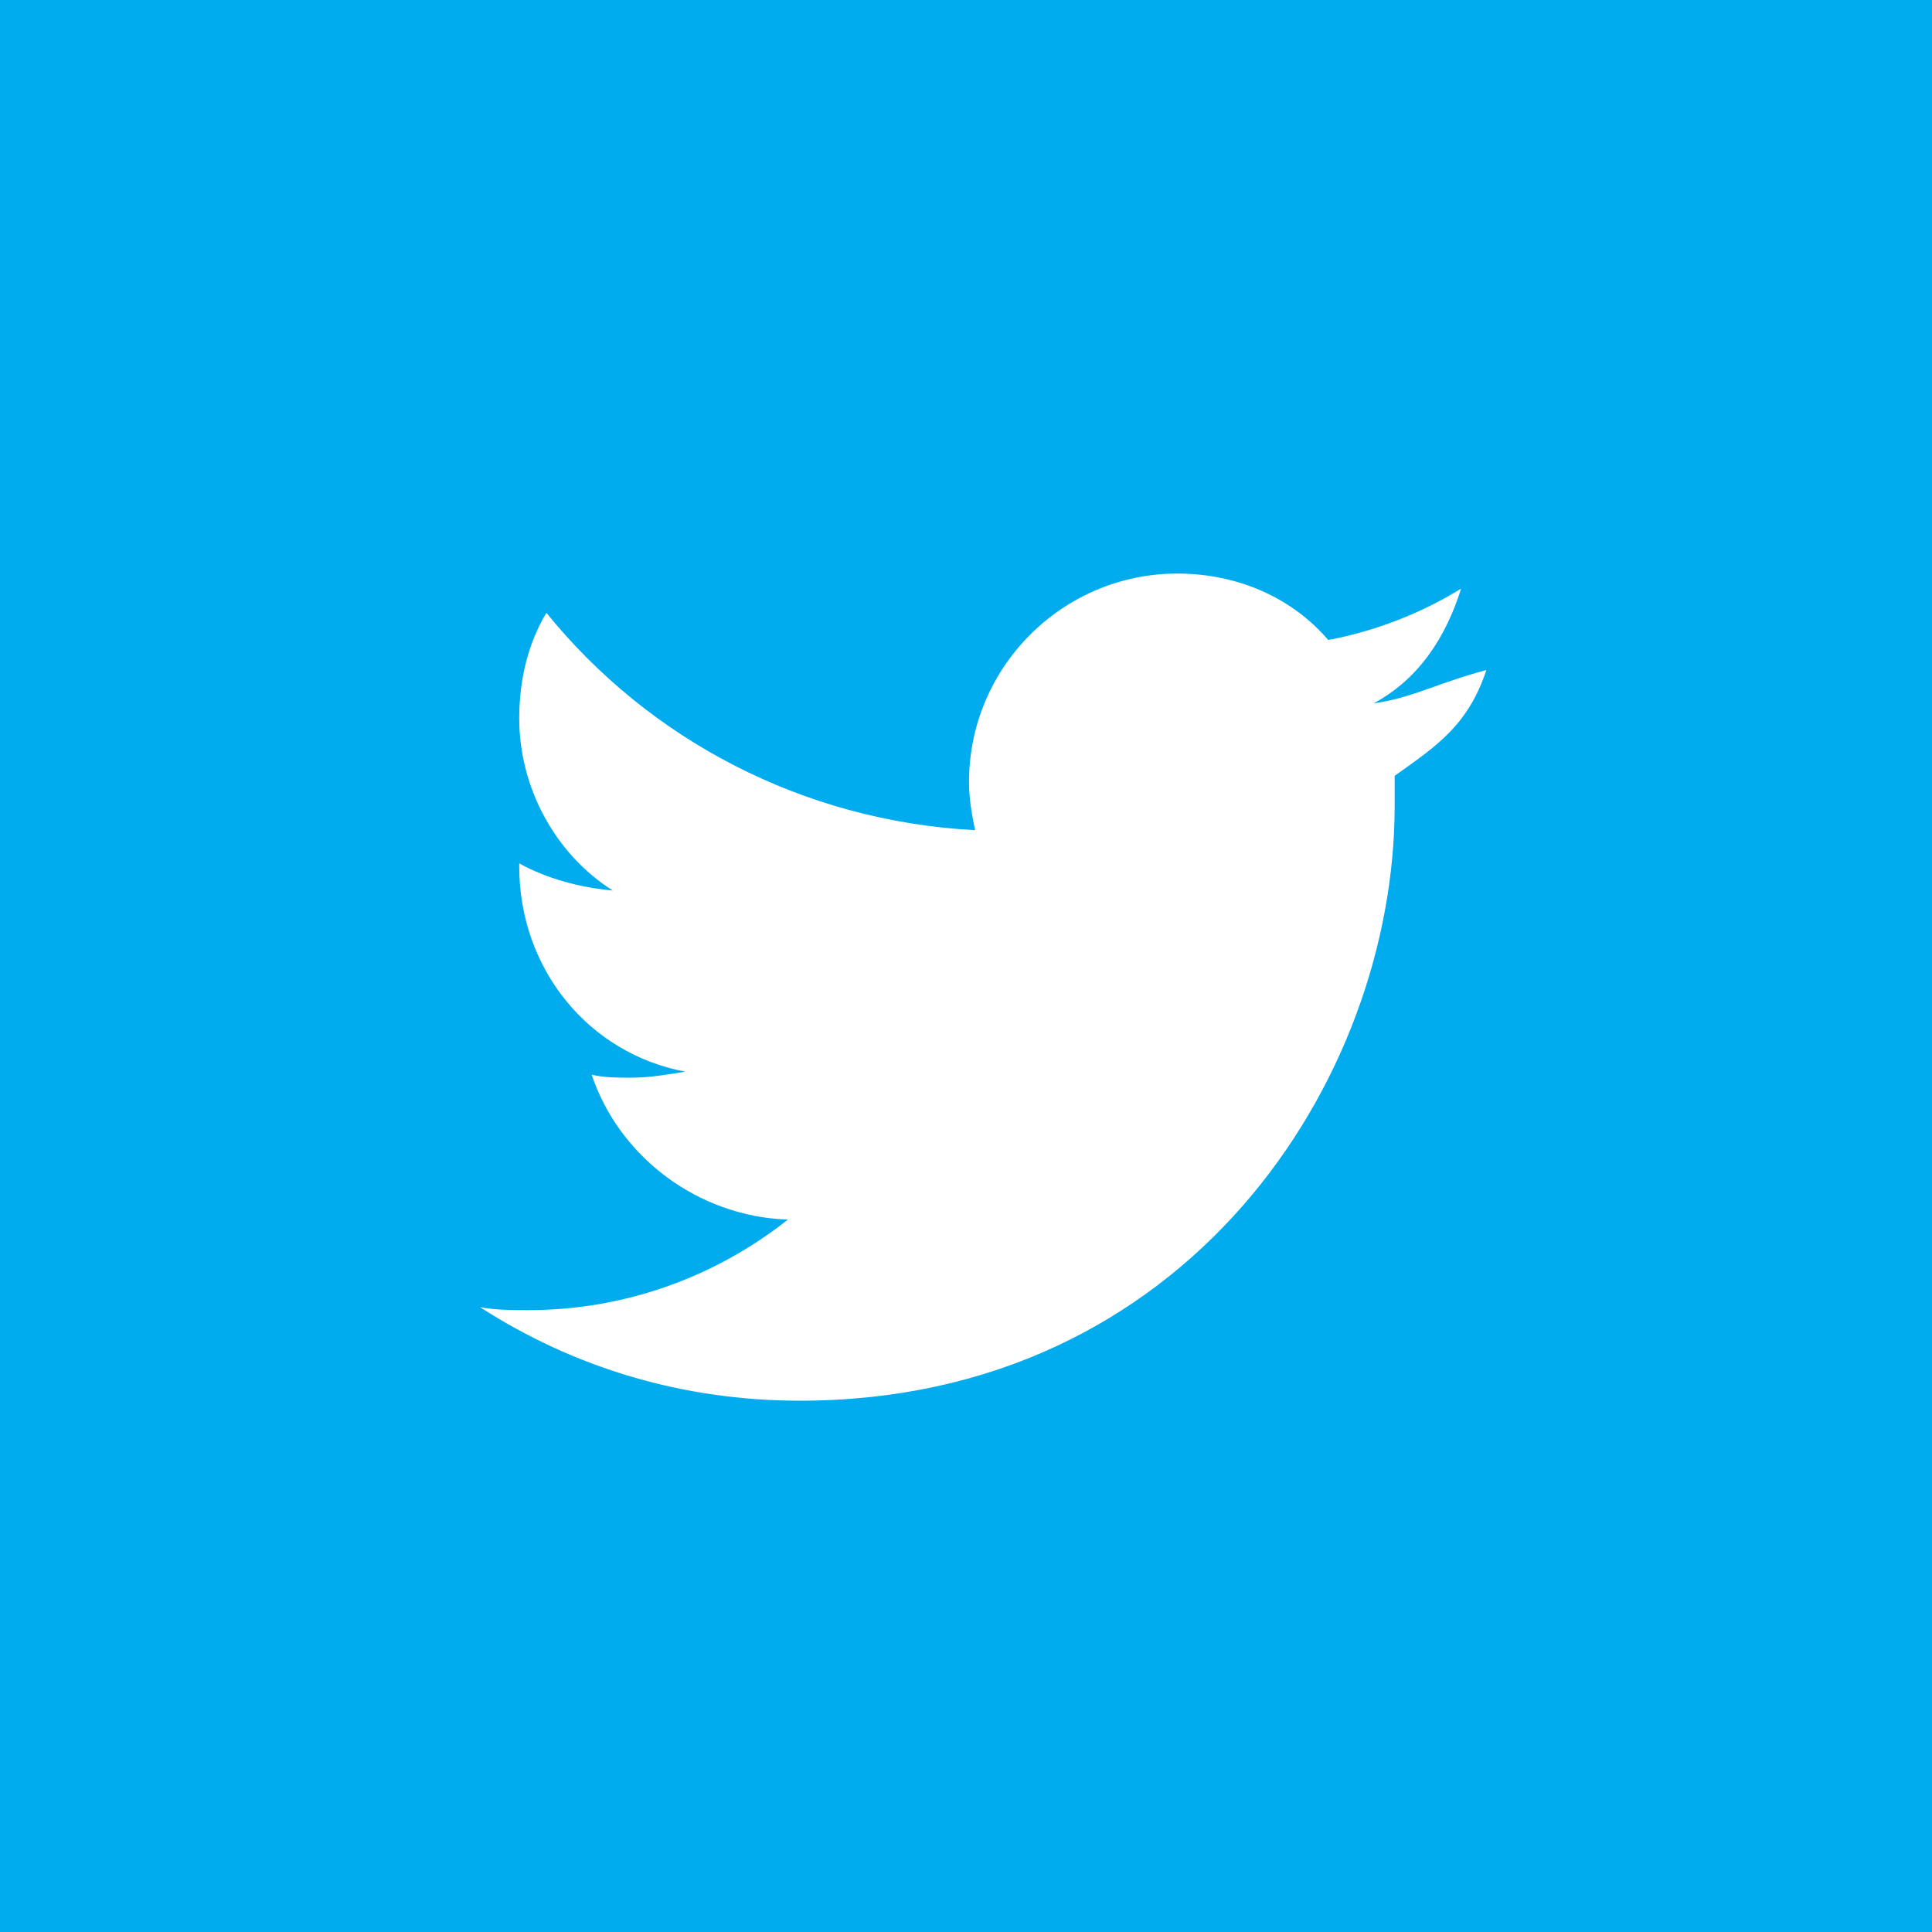 <?xml version="1.0" encoding="utf-8"?>
<!-- Generated by IcoMoon.io -->
<!DOCTYPE svg PUBLIC "-//W3C//DTD SVG 1.1//EN" "http://www.w3.org/Graphics/SVG/1.1/DTD/svg11.dtd">
<svg version="1.1" xmlns="http://www.w3.org/2000/svg" xmlns:xlink="http://www.w3.org/1999/xlink" width="100%" height="100%" viewBox="0 0 32 32">
<path fill="#00aced" d="M0 0v32h32v-32h-32zM23.1 12.85c0 0.15 0 0.35 0 0.5 0 4.55-3.45 9.85-9.85 9.85-1.95 0-3.75-0.55-5.3-1.55 0.25 0.050 0.55 0.050 0.8 0.050 1.6 0 3.1-0.55 4.3-1.5-1.5-0.050-2.8-1.050-3.25-2.4 0.2 0.050 0.45 0.050 0.65 0.050 0.3 0 0.6-0.050 0.9-0.1-1.6-0.3-2.75-1.7-2.75-3.4 0 0 0-0.050 0-0.050 0.45 0.25 1 0.4 1.55 0.45-0.95-0.6-1.55-1.7-1.55-2.85 0-0.65 0.15-1.25 0.45-1.75 1.7 2.1 4.25 3.45 7.1 3.6-0.050-0.25-0.1-0.5-0.1-0.8 0-1.9 1.55-3.45 3.45-3.45 1 0 1.9 0.4 2.5 1.1 0.8-0.15 1.55-0.45 2.2-0.85-0.25 0.8-0.7 1.5-1.45 1.9 0.7-0.1 1.050-0.35 2.050-0.6 0 0 0-0.050 0-0.050h-0.15c0 0 0 0 0 0-0.3 1-0.85 1.35-1.55 1.85z"></path>
<path fill="#00aced" d="M24.85 11.1v0 0z"></path>
</svg>
